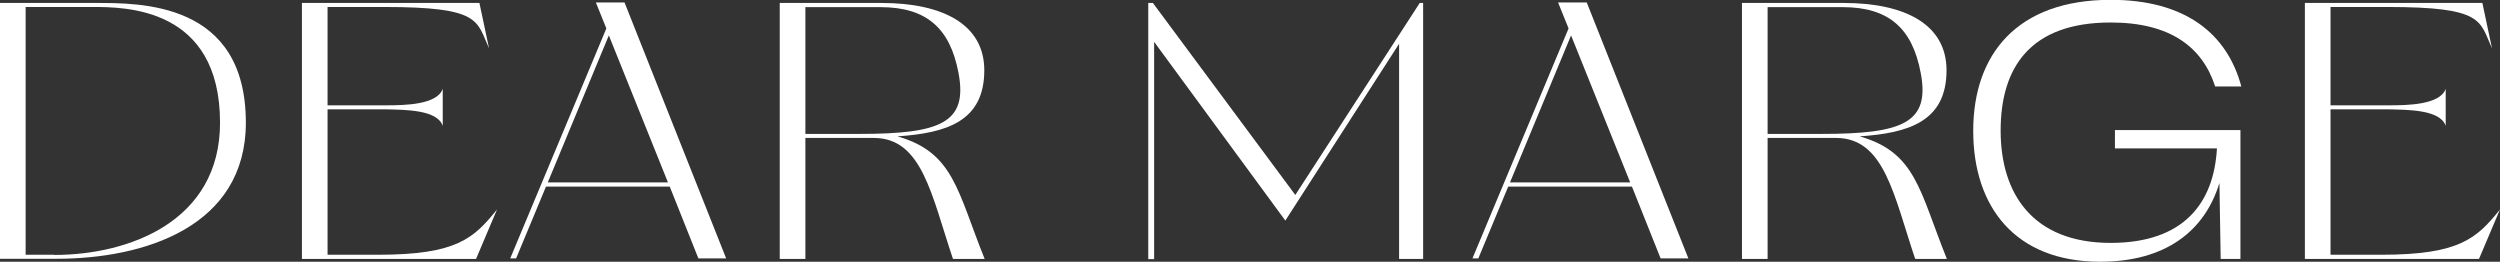 <svg width="277" height="29" viewBox="0 0 277 29" fill="none" xmlns="http://www.w3.org/2000/svg">
<rect x="0" y="0" width="277" height="29" fill="#333333" stroke="none"/>
<g clip-path="url(#clip0_2_46)">
<path d="M0 0.328H10.454C15.464 0.328 27.24 0.135 27.24 13.582C27.24 25.155 15.938 28.672 6.273 28.672H0V0.328ZM6.016 28.247C14.281 28.247 24.38 24.537 24.38 13.602C24.38 0.773 13.827 0.773 10.237 0.773H2.84V28.227H6.016V28.247Z" fill="white"/>
<path d="M33.454 0.328H53.12L54.185 5.352C52.785 2.28 53.297 0.773 42.547 0.773H36.294V11.67H42.744C44.756 11.67 48.445 11.631 49.056 9.834V13.949C48.445 12.114 44.756 12.172 42.744 12.114H36.294V28.227H41.896C50.634 28.227 52.508 26.392 55.073 23.204L52.745 28.691H33.454V0.328Z" fill="white"/>
<path d="M74.186 20.673H60.497L57.183 28.633H56.532L67.184 3.149L66.02 0.27H69.196L80.459 28.633H77.382L74.206 20.673H74.186ZM74.009 20.209L67.46 3.922L60.694 20.209H74.009Z" fill="white"/>
<path d="M86.396 0.328H97.659C104.563 0.328 109.06 2.763 109.06 7.786C109.06 13.466 104.859 14.742 99.434 15.109C105.687 16.886 106.062 21.156 109.1 28.691H105.589C103.202 21.6 102.176 15.283 96.811 15.283H89.237V28.691H86.396V0.328ZM95.174 14.838C104.188 14.838 107.265 13.64 106.2 8.076C105.273 3.13 102.65 0.792 97.561 0.792H89.237V14.838H95.174Z" fill="white"/>
<path d="M127.227 0.328H127.74L143.52 21.6L157.308 0.328H157.683V28.691H155.02V4.849L142.415 24.44L127.878 4.637V28.71H127.227V0.328Z" fill="white"/>
<path d="M180.801 20.673H167.111L163.797 28.633H163.147L173.798 3.149L172.634 0.27H175.81L187.073 28.633H183.996L180.82 20.673H180.801ZM180.623 20.209L174.074 3.922L167.309 20.209H180.623Z" fill="white"/>
<path d="M193.01 0.328H204.273C211.177 0.328 215.675 2.763 215.675 7.786C215.675 13.466 211.473 14.742 206.049 15.109C212.302 16.886 212.676 21.156 215.714 28.691H212.203C209.816 21.6 208.79 15.283 203.425 15.283H195.851V28.691H193.01V0.328ZM201.788 14.838C210.802 14.838 213.88 13.64 212.814 8.076C211.887 3.13 209.264 0.792 204.175 0.792H195.851V14.838H201.788Z" fill="white"/>
<path d="M234.315 14.413H248.241V28.691H246.051L245.913 20.267C244.276 25.658 239.877 29 232.697 29C223.308 29 218.633 22.953 218.633 14.49C218.633 6.028 223.486 -0.019 233.861 -0.019C242.087 -0.019 246.761 3.69 248.339 9.583H245.44C244.039 5.236 240.489 2.492 233.861 2.492C224.945 2.492 221.671 7.477 221.671 14.471C221.671 21.465 225.222 26.913 233.861 26.913C241.988 26.913 245.302 22.47 245.637 16.442H234.335V14.374L234.315 14.413Z" fill="white"/>
<path d="M255.381 0.328H275.047L276.112 5.352C274.712 2.28 275.225 0.773 264.475 0.773H258.222V11.67H264.672C266.684 11.67 270.372 11.631 270.984 9.834V13.949C270.372 12.114 266.684 12.172 264.672 12.114H258.222V28.227H263.824C272.562 28.227 274.436 26.392 277 23.204L274.672 28.691H255.381V0.328Z" fill="white"/>
</g>
<defs>
<clipPath id="clip0_2_46">
<rect width="277" height="29" fill="white"/>
</clipPath>
</defs>
</svg>
